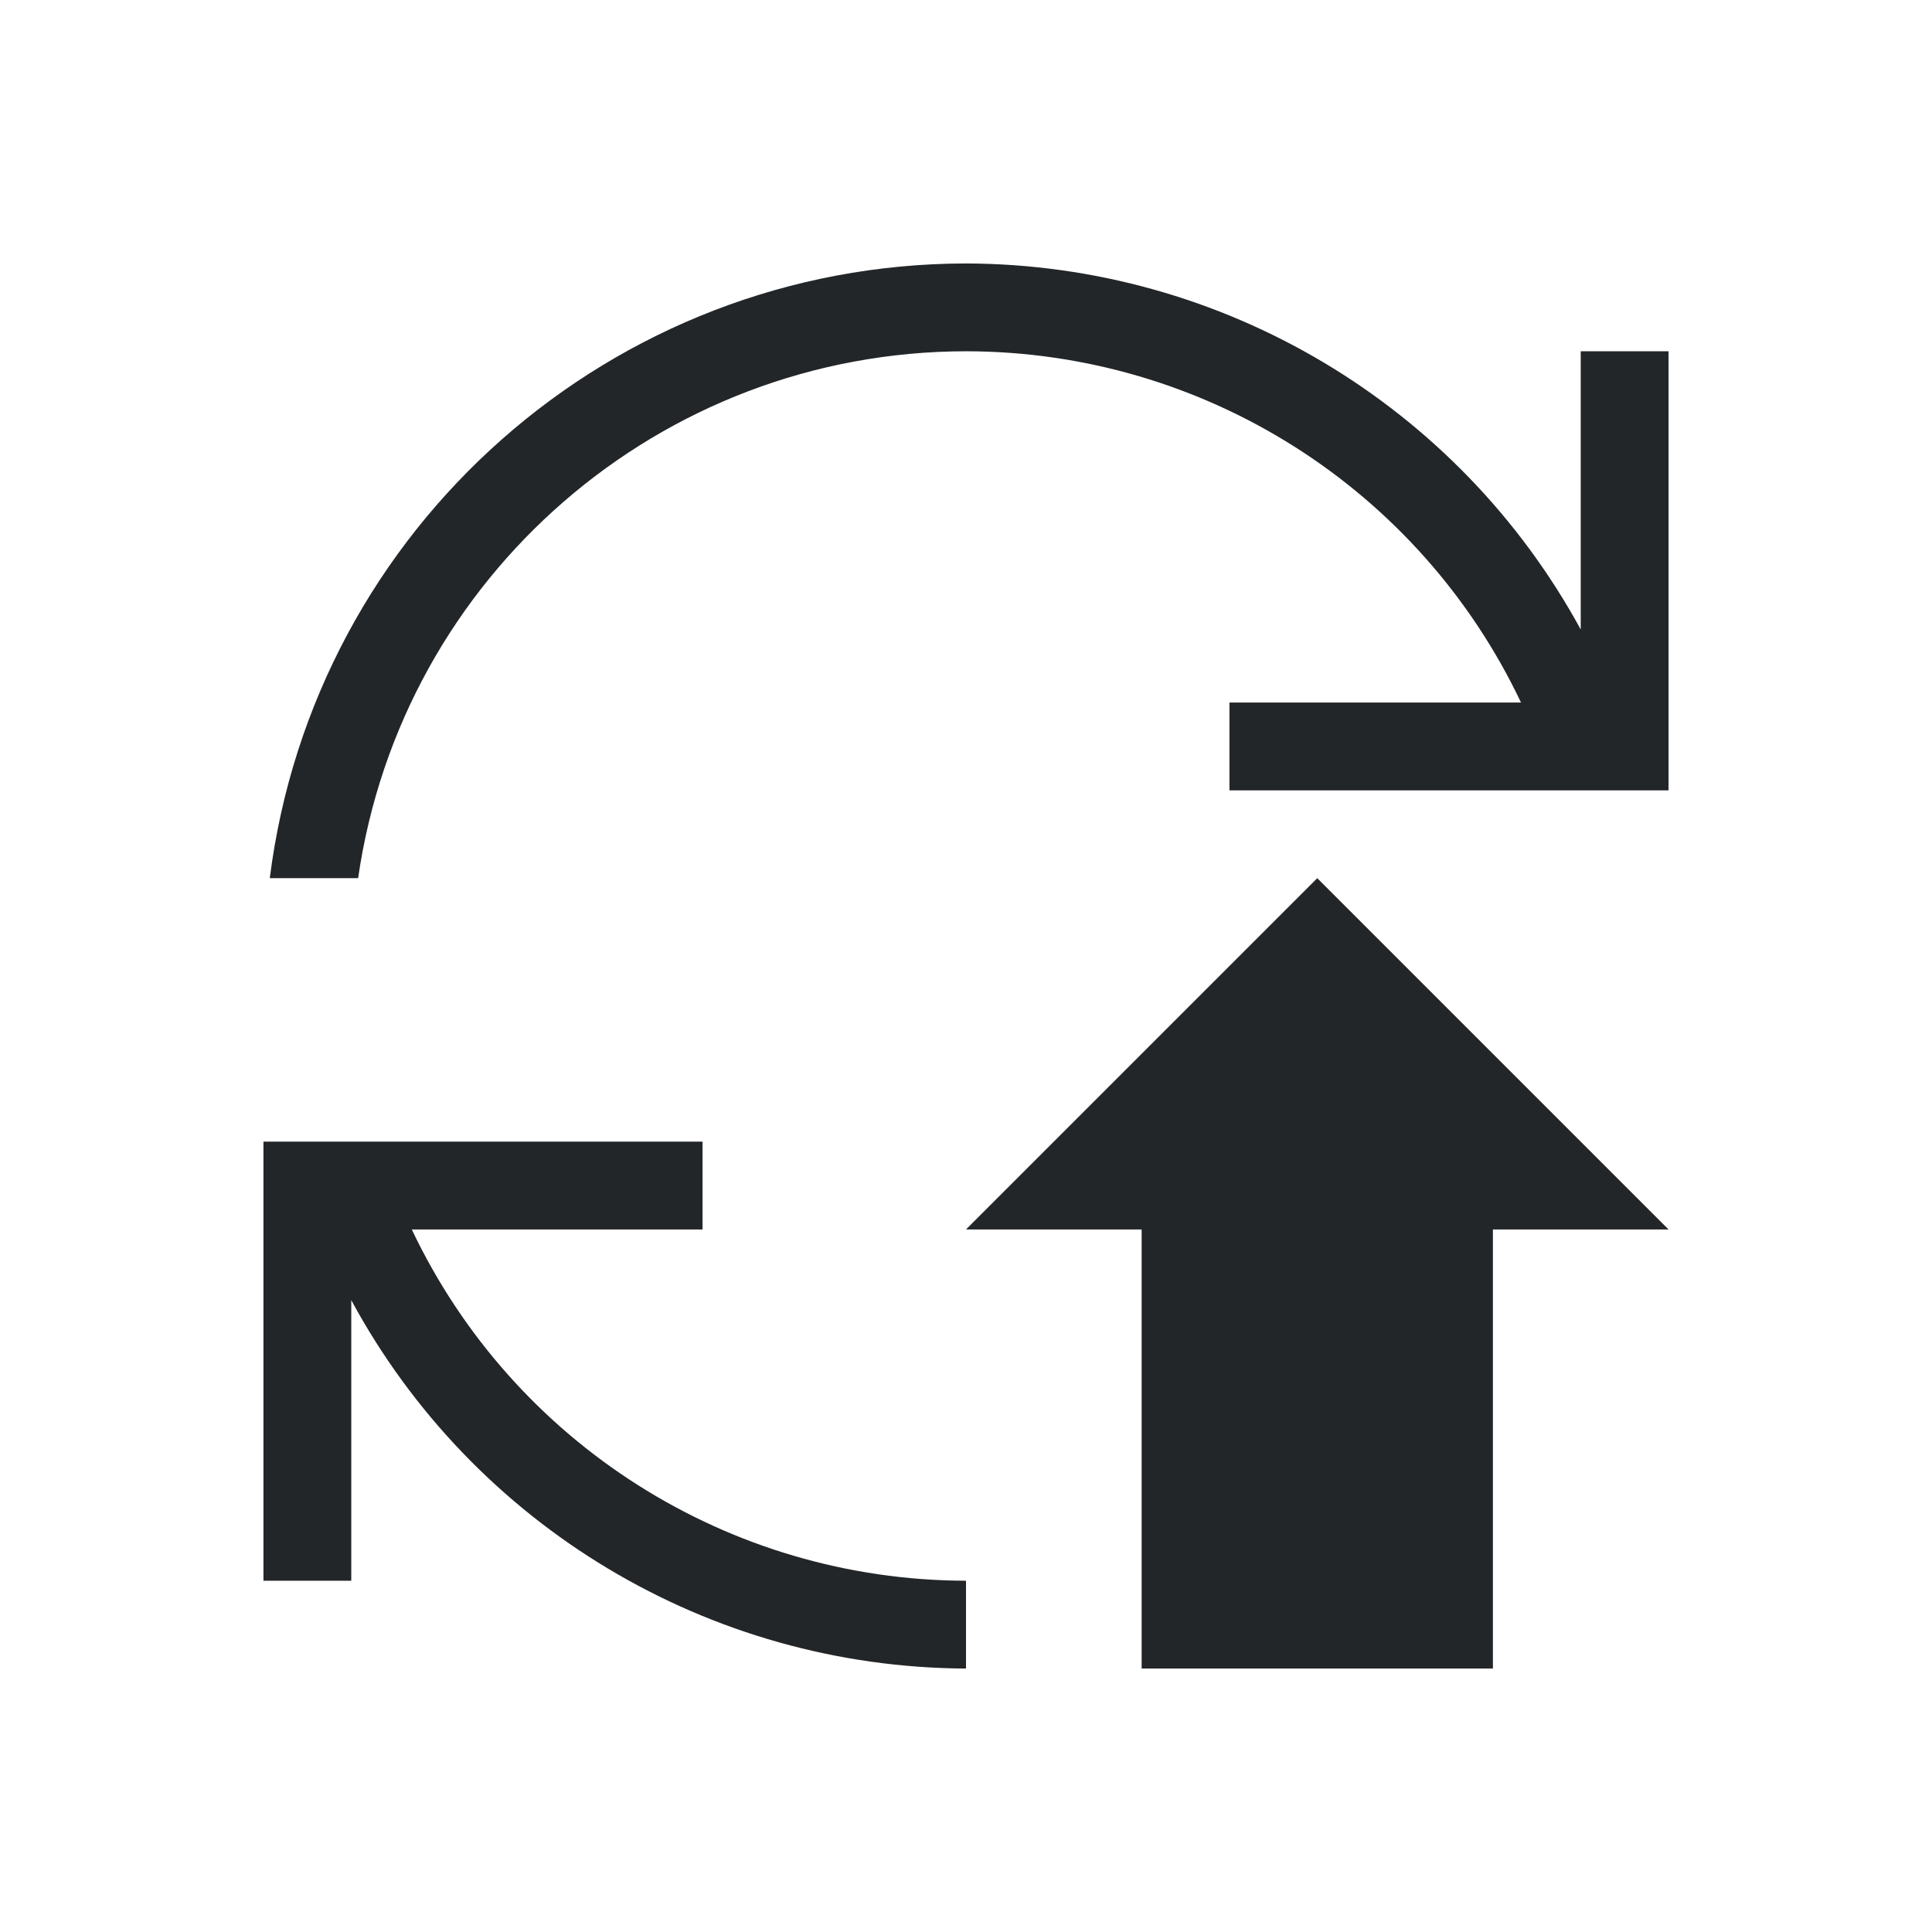 <svg version="1.1" viewBox="0 0 22 22" xmlns="http://www.w3.org/2000/svg">
    <defs>
        <style id="current-color-scheme" type="text/css">.ColorScheme-Text { color:#232629; }</style>
    </defs>
    <path class="ColorScheme-Text" d="m11 3c-4.028 0.005-7.424 3.004-7.928 7h1.006c0.497-3.442 3.445-5.997 6.922-6 2.702 0.002 5.162 1.559 6.32 4h-3.32v1h5v-5h-1v3.168c-1.398-2.562-4.081-4.16-7-4.168zm4 7-4 4h2v5h4v-5h2l-4-4zm-12 3v5h1v-3.195c1.391 2.573 4.075 4.182 7 4.195v-1c-2.699-0.005-5.154-1.562-6.311-4h3.311v-1h-5z" fill="currentColor"/>
</svg>
